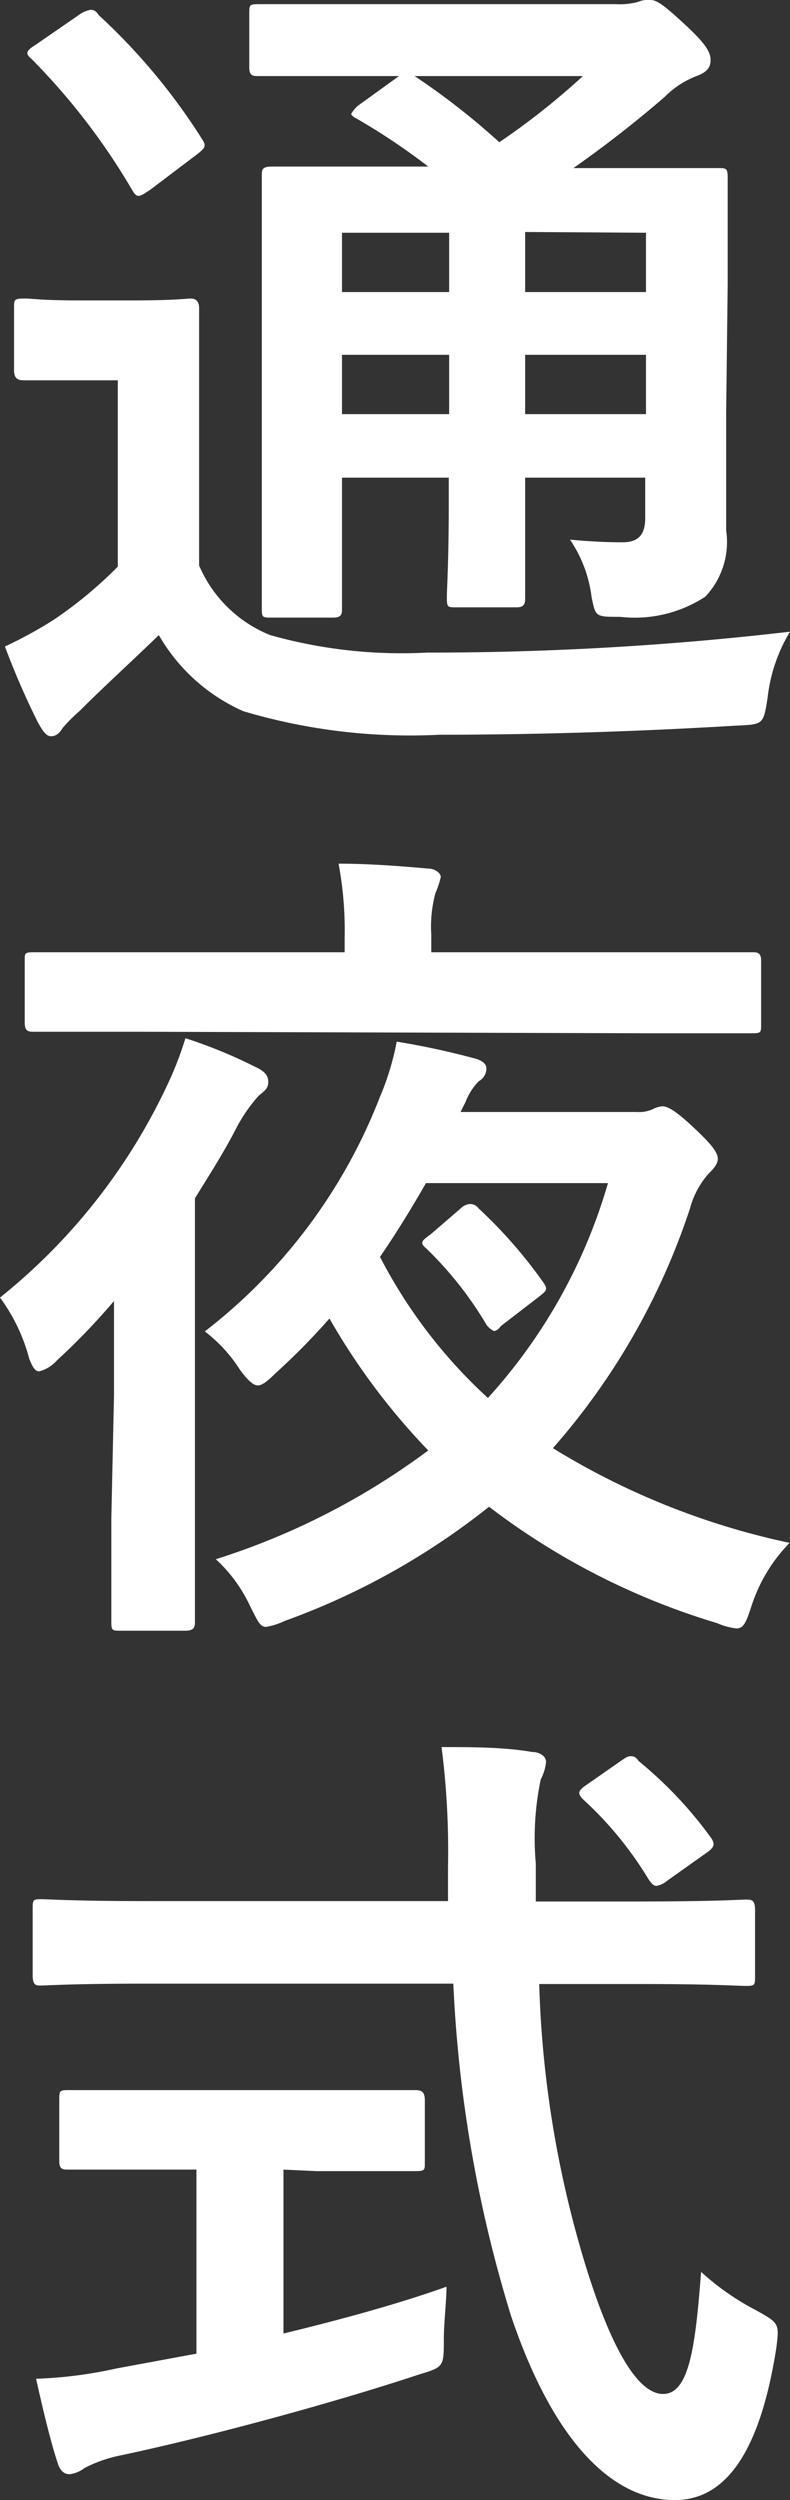 <svg xmlns="http://www.w3.org/2000/svg" width="20.79" height="65.74" viewBox="0 0 20.79 65.74"><rect x="0" y="0" width="20.79" height="65.74" fill="#333333" stroke="none"/><defs><style>.cls-1{fill:#fff;}</style></defs><title>txt_tuyasiki</title><g id="レイヤー_2" data-name="レイヤー 2"><g id="テキスト"><path class="cls-1" d="M5.24,14.87A3.42,3.42,0,0,0,7.11,16.7a12.74,12.74,0,0,0,4.13.46,81.75,81.75,0,0,0,9.55-.55,4.27,4.27,0,0,0-.59,1.74c-.11.7-.11.7-.82.73-2.81.17-5.5.24-7.81.24A15.38,15.38,0,0,1,6.4,18.7a4.81,4.81,0,0,1-2.22-2c-.68.66-1.41,1.32-2.09,2a4.34,4.34,0,0,0-.44.44c-.09.15-.18.22-.31.22S1.12,19.21,1,19A20.49,20.49,0,0,1,.13,17a11.35,11.35,0,0,0,1.28-.7A11.07,11.07,0,0,0,3.1,14.9V10H2.18C1,10,.75,10,.64,10s-.27,0-.27-.26V8.1c0-.22,0-.25.27-.25S1,7.9,2.18,7.9H3.45C4.6,7.9,4.93,7.85,5,7.85s.24,0,.24.25,0,.75,0,2.09ZM2.11.37A.69.69,0,0,1,2.38.26c.06,0,.13,0,.22.14A16.13,16.13,0,0,1,5.3,3.63c.13.2.13.24-.13.44L3.94,5c-.13.08-.22.15-.29.15S3.54,5.1,3.48,5A17.34,17.34,0,0,0,.84,1.56c-.18-.15-.16-.22.08-.37Zm17,10.46c0,1.34,0,2.37,0,3.12a2.09,2.09,0,0,1-.55,1.74,3.39,3.39,0,0,1-2.24.53c-.66,0-.64,0-.75-.51A3.43,3.43,0,0,0,15,14.19c.52.05,1,.07,1.38.07s.6-.16.6-.64V12.56H13.82v.6c0,1.67,0,2.42,0,2.55s0,.26-.22.26H12c-.22,0-.24,0-.24-.26s.05-.88.05-2.55v-.6H9v.84c0,1.67,0,2.46,0,2.6s0,.24-.24.24H7.15c-.24,0-.26,0-.26-.24s0-.88,0-2.58V7.24c0-1.72,0-2.47,0-2.62s0-.24.26-.24.86,0,2.93,0h1.19a17,17,0,0,0-1.9-1.27C9.29,3.08,9.24,3,9.24,3s.07-.13.18-.22L10.5,2H9.68c-2.07,0-2.75,0-2.88,0s-.24,0-.24-.22V.37c0-.24,0-.26.24-.26s.81,0,2.88,0h6.54a1.83,1.83,0,0,0,.57-.06A.68.68,0,0,1,17.12,0c.17,0,.37.15.9.64s.68.72.68.94-.13.33-.37.42a2.38,2.38,0,0,0-.84.55,30.31,30.31,0,0,1-2.4,1.87h.82c2.09,0,2.81,0,3,0s.24,0,.24.24,0,1,0,2.82ZM11.82,7.68V6.12H9V7.68Zm0,3.21V9.33H9v1.56ZM10.91,2a18.69,18.69,0,0,1,2.23,1.74A19,19,0,0,0,15.34,2Zm2.91,4.1V7.68H17V6.12ZM17,10.89V9.33H13.82v1.56Z"/><path class="cls-1" d="M3,36.7C3,36,3,35.05,3,34.21A17.42,17.42,0,0,1,1.5,35.77a.93.93,0,0,1-.47.29c-.11,0-.17-.11-.26-.33A4.73,4.73,0,0,0,0,34.12a15.68,15.68,0,0,0,4.36-5.5,9.08,9.08,0,0,0,.52-1.32,12.77,12.77,0,0,1,1.83.75c.24.11.35.22.35.4s-.11.24-.26.37a4.2,4.2,0,0,0-.6.88c-.32.62-.7,1.21-1.07,1.81v8.42c0,1.76,0,2.6,0,2.71s0,.24-.24.24H3.19c-.24,0-.26,0-.26-.24s0-1,0-2.71Zm.68-9.57c-2,0-2.66,0-2.79,0s-.24,0-.24-.24V25.26c0-.2,0-.22.24-.22s.79,0,2.79,0H9.07v-.4a9.47,9.47,0,0,0-.16-1.93c.77,0,1.59.06,2.36.13.19,0,.33.13.33.22a2.3,2.3,0,0,1-.14.42,3.38,3.38,0,0,0-.11,1.1v.46H17c2,0,2.66,0,2.79,0s.24,0,.24.22v1.67c0,.22,0,.24-.24.24s-.81,0-2.79,0Zm13.07,2.11a.88.88,0,0,0,.42-.07.7.7,0,0,1,.26-.08c.14,0,.36.11.93.66.39.37.53.57.53.72s-.14.29-.25.4a2.25,2.25,0,0,0-.48.9,18.13,18.13,0,0,1-3.61,6.31,19.65,19.65,0,0,0,6.23,2.49,4.23,4.23,0,0,0-1,1.65c-.14.42-.2.6-.4.6a1.79,1.79,0,0,1-.51-.14,18.7,18.7,0,0,1-6-3.06,18.93,18.93,0,0,1-5.37,3,1.91,1.91,0,0,1-.5.16c-.16,0-.22-.16-.42-.55A3.91,3.91,0,0,0,5.68,41a18.85,18.85,0,0,0,5.59-2.86,17.57,17.57,0,0,1-2.6-3.47,17.75,17.75,0,0,1-1.43,1.45c-.22.22-.35.31-.46.31s-.27-.14-.47-.42a3.9,3.9,0,0,0-.92-1A14.32,14.32,0,0,0,10,28.84a7,7,0,0,0,.44-1.45,20.86,20.86,0,0,1,2.12.46c.17.07.24.14.24.25a.38.38,0,0,1-.2.33,1.62,1.62,0,0,0-.35.55l-.13.26Zm-5.54,1.87c-.38.66-.77,1.3-1.21,1.94a13.32,13.32,0,0,0,2.84,3.71A14.29,14.29,0,0,0,16,31.11Zm.92.66a.37.37,0,0,1,.24-.11.27.27,0,0,1,.22.11,12.51,12.51,0,0,1,1.7,1.94c.13.19.11.22-.11.39l-1,.77C13.09,35,13,35,13,35s-.13-.06-.2-.17a9.58,9.58,0,0,0-1.58-2c-.18-.15-.13-.2.11-.37Z"/><path class="cls-1" d="M3.89,52.16c-2,0-2.68.05-2.81.05s-.22,0-.22-.27V50.21c0-.25,0-.27.22-.27s.81.05,2.81.05h7.9c0-.29,0-.6,0-.91a21.26,21.26,0,0,0-.17-3.14c.79,0,1.65,0,2.39.13.22,0,.36.13.36.26a1.24,1.24,0,0,1-.14.46A7.56,7.56,0,0,0,14.1,49v1h2.71c2,0,2.68-.05,2.82-.05s.24,0,.24.27v1.73c0,.25,0,.27-.24.27s-.82-.05-2.82-.05H14.19a28,28,0,0,0,1.26,7.53c.63,2,1.32,3.25,2,3.25s.85-1.21,1-3.21a6.8,6.8,0,0,0,1.43,1c.63.35.63.35.55,1-.44,2.81-1.37,4-2.67,4-1.67,0-3.21-1.58-4.31-4.84a34.89,34.89,0,0,1-1.52-8.74Zm3.57,4.89v4.31c1.45-.35,3-.77,4.29-1.23,0,.39-.07.94-.07,1.38,0,.73,0,.73-.66.93-2.2.73-5.5,1.63-7.87,2.13a3.5,3.5,0,0,0-.93.33.79.79,0,0,1-.39.16c-.14,0-.25-.09-.31-.29-.18-.53-.4-1.45-.57-2.22a11.4,11.4,0,0,0,2.11-.27l2.11-.39V57.05H4.42c-1.87,0-2.48,0-2.62,0s-.24,0-.24-.22V55.22c0-.24,0-.26.24-.26s.75,0,2.62,0h3.9c1.85,0,2.46,0,2.59,0s.27,0,.27.26v1.65c0,.2,0,.22-.27.22s-.74,0-2.59,0Zm8.87-10.74c.13-.09.19-.13.26-.13s.13,0,.22.13a10.7,10.7,0,0,1,1.89,2c.13.18.11.27-.15.44l-1,.71a.58.58,0,0,1-.28.13c-.07,0-.13-.07-.2-.17a9.44,9.44,0,0,0-1.72-2.1c-.17-.17-.13-.24.09-.39Z"/></g></g></svg>